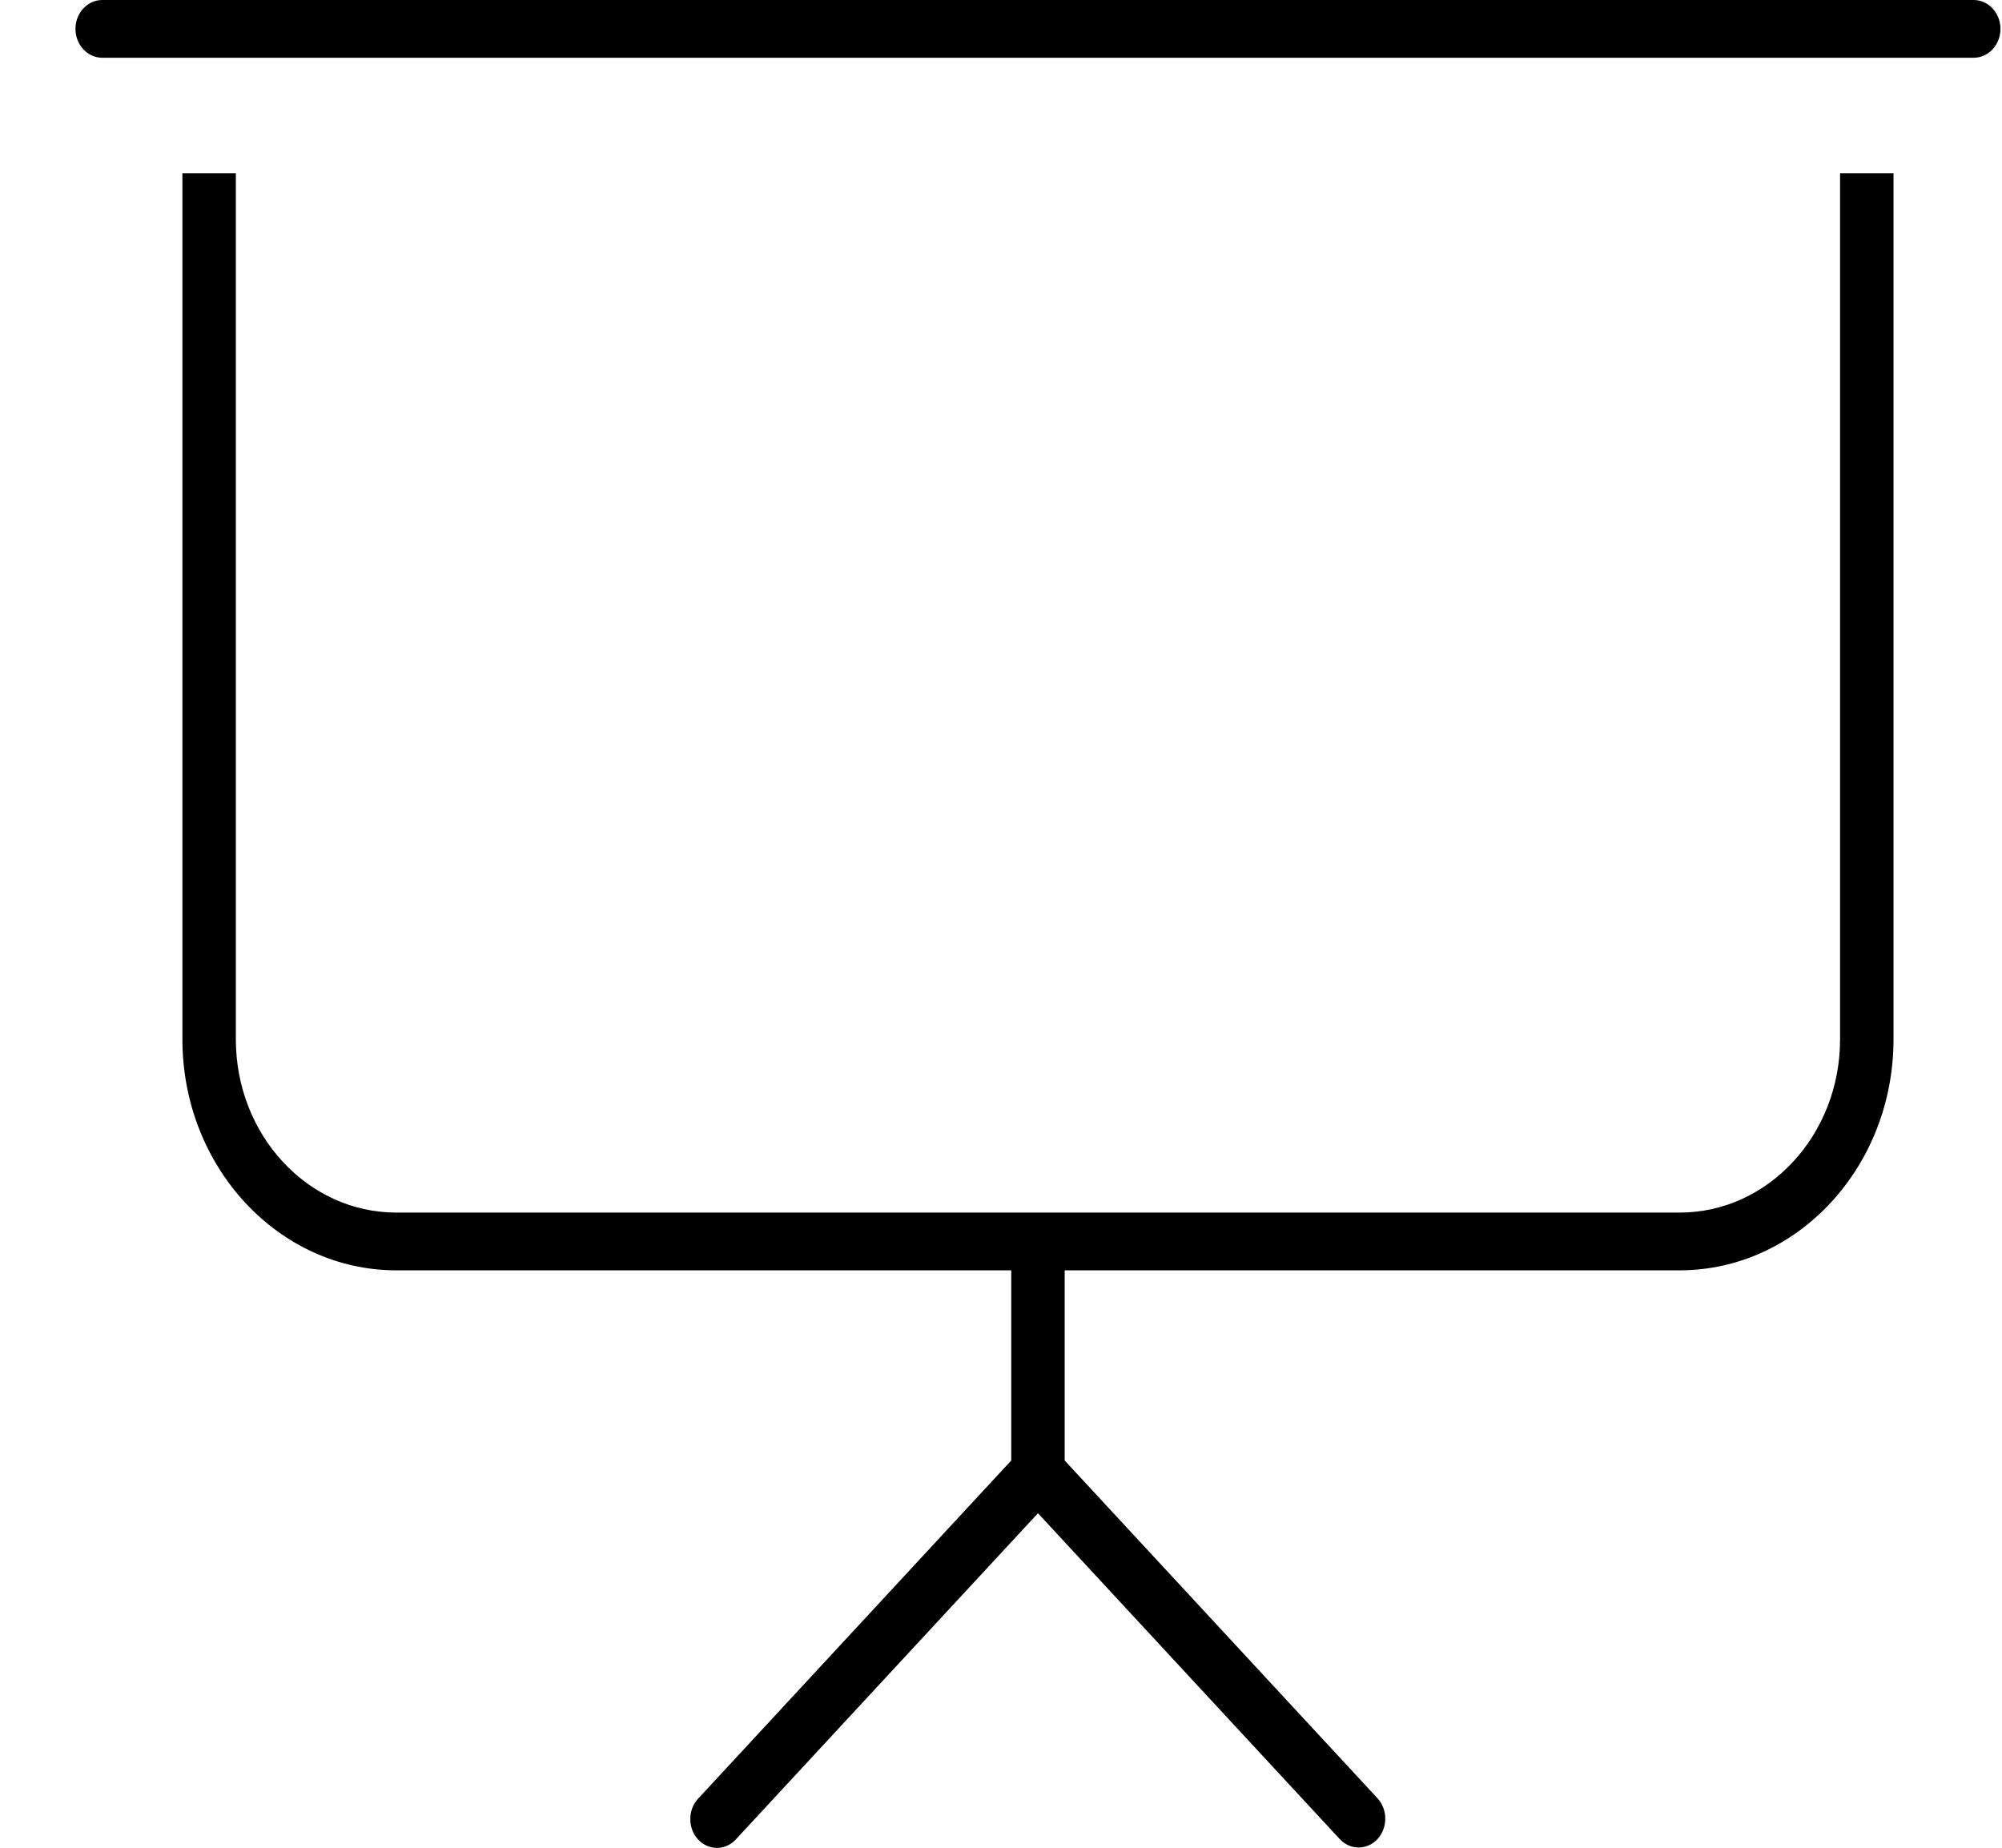<svg width="26" height="24" viewBox="0 0 26 24" fill="none" xmlns="http://www.w3.org/2000/svg">
    <path d="M1.327 0C1.136 0 0.98 0.169 0.98 0.375C0.98 0.581 1.136 0.75 1.327 0.75H25.633C25.824 0.75 25.98 0.581 25.98 0.375C25.98 0.169 25.824 0 25.633 0H1.327ZM2.369 2.25V13.5C2.369 15.155 3.615 16.5 5.147 16.5H13.133V18.97L9.066 23.363C8.931 23.508 8.931 23.747 9.066 23.892C9.2 24.038 9.422 24.038 9.556 23.892L13.48 19.655L17.399 23.887C17.534 24.033 17.755 24.033 17.89 23.887C18.024 23.742 18.024 23.503 17.89 23.358L13.827 18.97V16.5H21.813C23.345 16.5 24.591 15.155 24.591 13.5V2.25H23.897V13.5C23.897 14.742 22.963 15.75 21.813 15.75H13.48H5.147C3.996 15.75 3.063 14.742 3.063 13.5V2.25H2.369Z" fill="black"/>
</svg>
